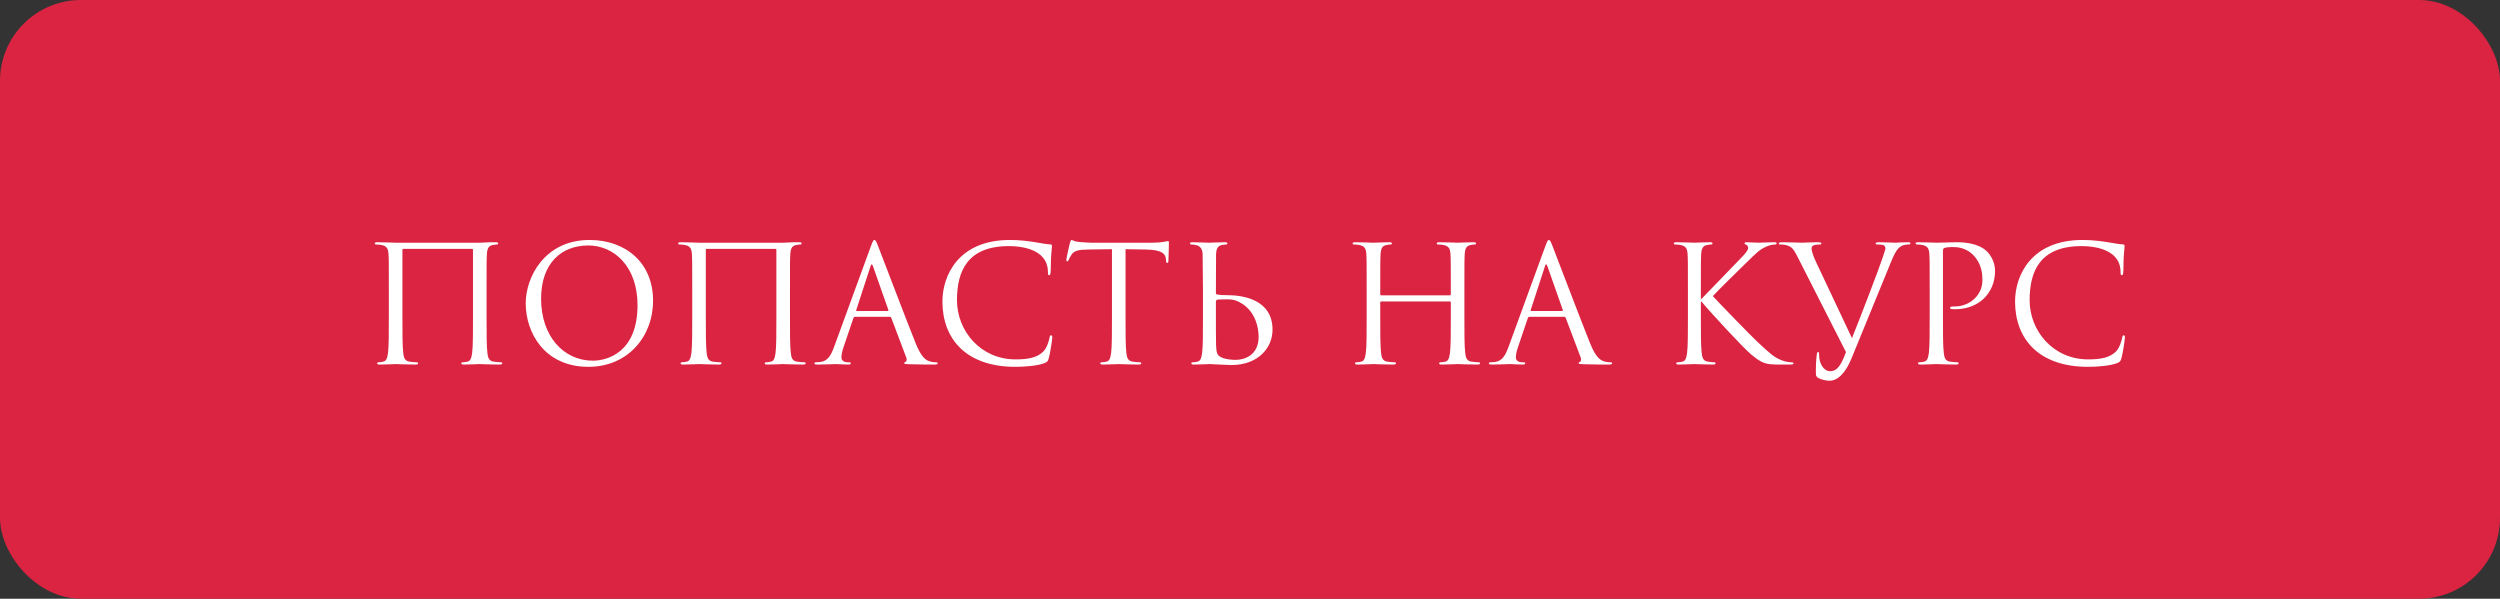 <?xml version="1.0" encoding="UTF-8"?> <svg xmlns="http://www.w3.org/2000/svg" width="309" height="74" viewBox="0 0 309 74" fill="none"><rect x="0" y="0" width="309" height="74" fill="#333333" stroke="none"/> <rect width="309" height="74" rx="10" fill="#DB2441"></rect> <path d="M60.14 35.74C60.14 32.62 60.14 32.06 60.18 31.42C60.22 30.72 60.38 30.38 60.92 30.28C61.16 30.24 61.28 30.22 61.42 30.22C61.5 30.22 61.58 30.18 61.58 30.1C61.58 29.98 61.48 29.94 61.26 29.94C60.66 29.94 60.34 29.94 59.3 30H48.9C48.8 30 47.54 29.94 46.64 29.94C46.42 29.94 46.32 29.98 46.32 30.1C46.32 30.18 46.4 30.22 46.48 30.22C46.66 30.22 47 30.24 47.16 30.28C47.82 30.42 47.98 30.74 48.02 31.42C48.06 32.06 48.06 32.62 48.06 35.74V39.26C48.06 41.18 48.06 42.76 47.96 43.6C47.88 44.18 47.78 44.62 47.38 44.7C47.2 44.74 46.96 44.78 46.78 44.78C46.66 44.78 46.62 44.84 46.62 44.9C46.62 45.02 46.72 45.06 46.94 45.06C47.54 45.06 48.8 45 48.9 45C49 45 50.26 45.06 51.36 45.06C51.58 45.06 51.68 45 51.68 44.9C51.68 44.84 51.64 44.78 51.52 44.78C51.34 44.78 50.9 44.74 50.62 44.7C50.02 44.62 49.9 44.18 49.84 43.6C49.74 42.76 49.74 41.18 49.74 39.26V30.88C49.74 30.78 49.8 30.76 49.86 30.76H58.34C58.4 30.76 58.46 30.8 58.46 30.88V39.26C58.46 41.18 58.46 42.76 58.36 43.6C58.28 44.18 58.18 44.62 57.78 44.7C57.6 44.74 57.36 44.78 57.18 44.78C57.06 44.78 57.02 44.84 57.02 44.9C57.02 45.02 57.12 45.06 57.34 45.06C57.94 45.06 59.2 45 59.3 45C59.4 45 60.66 45.06 61.76 45.06C61.98 45.06 62.08 45 62.08 44.9C62.08 44.84 62.04 44.78 61.92 44.78C61.74 44.78 61.3 44.74 61.02 44.7C60.42 44.62 60.3 44.18 60.24 43.6C60.14 42.76 60.14 41.18 60.14 39.26V35.74ZM64.979 37.48C64.979 41.08 67.259 45.34 72.739 45.34C77.559 45.34 80.719 41.64 80.719 37.16C80.719 32.5 77.359 29.66 72.859 29.66C67.339 29.66 64.979 34.24 64.979 37.48ZM66.879 36.92C66.879 32.54 69.379 30.34 72.719 30.34C75.879 30.34 78.799 32.92 78.799 37.72C78.799 43.54 75.079 44.58 73.279 44.58C69.679 44.58 66.879 41.58 66.879 36.92ZM97.64 35.74C97.64 32.62 97.64 32.06 97.68 31.42C97.72 30.72 97.88 30.38 98.42 30.28C98.66 30.24 98.78 30.22 98.92 30.22C99 30.22 99.08 30.18 99.08 30.1C99.08 29.98 98.98 29.94 98.76 29.94C98.16 29.94 97.84 29.94 96.8 30H86.4C86.3 30 85.04 29.94 84.14 29.94C83.92 29.94 83.82 29.98 83.82 30.1C83.82 30.18 83.9 30.22 83.98 30.22C84.16 30.22 84.5 30.24 84.66 30.28C85.32 30.42 85.48 30.74 85.52 31.42C85.56 32.06 85.56 32.62 85.56 35.74V39.26C85.56 41.18 85.56 42.76 85.46 43.6C85.38 44.18 85.28 44.62 84.88 44.7C84.7 44.74 84.46 44.78 84.28 44.78C84.16 44.78 84.12 44.84 84.12 44.9C84.12 45.02 84.22 45.06 84.44 45.06C85.04 45.06 86.3 45 86.4 45C86.5 45 87.76 45.06 88.86 45.06C89.08 45.06 89.18 45 89.18 44.9C89.18 44.84 89.14 44.78 89.02 44.78C88.84 44.78 88.4 44.74 88.12 44.7C87.52 44.62 87.4 44.18 87.34 43.6C87.24 42.76 87.24 41.18 87.24 39.26V30.88C87.24 30.78 87.3 30.76 87.36 30.76H95.84C95.9 30.76 95.96 30.8 95.96 30.88V39.26C95.96 41.18 95.96 42.76 95.86 43.6C95.78 44.18 95.68 44.62 95.28 44.7C95.1 44.74 94.86 44.78 94.68 44.78C94.56 44.78 94.52 44.84 94.52 44.9C94.52 45.02 94.62 45.06 94.84 45.06C95.44 45.06 96.7 45 96.8 45C96.9 45 98.16 45.06 99.26 45.06C99.48 45.06 99.58 45 99.58 44.9C99.58 44.84 99.54 44.78 99.42 44.78C99.24 44.78 98.8 44.74 98.52 44.7C97.92 44.62 97.8 44.18 97.74 43.6C97.64 42.76 97.64 41.18 97.64 39.26V35.74ZM108.079 29.66C107.959 29.66 107.879 29.78 107.639 30.44L103.099 42.86C102.739 43.86 102.339 44.62 101.419 44.74C101.259 44.76 100.979 44.78 100.839 44.78C100.739 44.78 100.659 44.82 100.659 44.9C100.659 45.02 100.779 45.06 101.039 45.06C101.979 45.06 103.079 45 103.299 45C103.519 45 104.379 45.06 104.859 45.06C105.039 45.06 105.159 45.02 105.159 44.9C105.159 44.82 105.099 44.78 104.959 44.78H104.759C104.419 44.78 103.999 44.6 103.999 44.2C103.999 43.84 104.099 43.36 104.279 42.86L105.479 39.32C105.519 39.22 105.579 39.16 105.679 39.16H109.979C110.079 39.16 110.119 39.2 110.159 39.28L112.019 44.2C112.059 44.28 112.059 44.4 112.059 44.46C112.059 44.64 111.939 44.74 111.899 44.74C111.839 44.74 111.759 44.8 111.759 44.88C111.759 45 111.979 45 112.359 45.02C113.739 45.06 115.199 45.06 115.499 45.06C115.719 45.06 115.899 45.02 115.899 44.9C115.899 44.8 115.819 44.78 115.699 44.78C115.499 44.78 115.199 44.76 114.899 44.66C114.479 44.54 113.899 44.22 113.179 42.44C111.959 39.4 108.819 31.14 108.519 30.38C108.279 29.76 108.199 29.66 108.079 29.66ZM105.899 38.44C105.839 38.44 105.799 38.4 105.839 38.3L107.599 32.9C107.639 32.76 107.699 32.68 107.739 32.68C107.799 32.68 107.839 32.74 107.899 32.9L109.799 38.3C109.819 38.38 109.819 38.44 109.719 38.44H105.899ZM125.503 45.34C126.783 45.34 128.303 45.2 129.103 44.88C129.463 44.72 129.503 44.68 129.623 44.3C129.823 43.62 130.063 41.88 130.063 41.74C130.063 41.58 130.023 41.44 129.923 41.44C129.803 41.44 129.763 41.52 129.723 41.74C129.663 42.1 129.403 42.98 128.983 43.42C128.183 44.24 127.003 44.42 125.503 44.42C121.223 44.42 118.283 40.92 118.283 37.1C118.283 33.56 119.543 30.42 124.683 30.42C127.183 30.42 129.523 31.26 129.523 33.6C129.523 33.88 129.543 34.02 129.683 34.02C129.843 34.02 129.883 33.72 129.883 32.76C129.883 31.6 130.023 30.64 130.023 30.42C130.023 30.3 129.983 30.2 129.763 30.2C129.003 30.2 127.203 29.66 124.823 29.66C118.463 29.66 116.483 34.06 116.483 37.26C116.483 41.88 119.403 45.34 125.503 45.34ZM139.117 30.8L141.637 30.84C143.557 30.88 144.017 31.34 144.097 31.94L144.117 32.16C144.137 32.44 144.177 32.5 144.277 32.5C144.357 32.5 144.417 32.42 144.417 32.24C144.417 32.02 144.477 30.64 144.477 30.04C144.477 29.92 144.477 29.8 144.377 29.8C144.217 29.8 143.677 30 142.397 30H134.897C134.657 30 133.897 29.96 133.317 29.9C132.777 29.86 132.577 29.66 132.437 29.66C132.357 29.66 132.277 29.92 132.237 30.04C132.197 30.2 131.797 31.92 131.797 32.12C131.797 32.24 131.837 32.3 131.897 32.3C131.977 32.3 132.037 32.26 132.097 32.1C132.157 31.96 132.217 31.82 132.437 31.48C132.757 31 133.237 30.86 134.477 30.84L137.437 30.8V39.26C137.437 41.18 137.437 42.76 137.337 43.6C137.257 44.18 137.157 44.62 136.757 44.7C136.577 44.74 136.337 44.78 136.157 44.78C136.037 44.78 135.997 44.84 135.997 44.9C135.997 45.02 136.097 45.06 136.317 45.06C136.917 45.06 138.177 45 138.277 45C138.377 45 139.637 45.06 140.737 45.06C140.957 45.06 141.057 45 141.057 44.9C141.057 44.84 141.017 44.78 140.897 44.78C140.717 44.78 140.277 44.74 139.997 44.7C139.397 44.62 139.277 44.18 139.217 43.6C139.117 42.76 139.117 41.18 139.117 39.26V30.8ZM148.685 35.74V39.26C148.685 41.18 148.685 42.76 148.585 43.6C148.505 44.18 148.405 44.62 148.005 44.7C147.825 44.74 147.585 44.78 147.405 44.78C147.285 44.78 147.245 44.84 147.245 44.9C147.245 45.02 147.345 45.06 147.565 45.06C148.165 45.06 149.425 45 149.525 45C149.685 45 151.725 45.12 152.185 45.12C155.605 45.12 157.285 42.9 157.285 40.76C157.285 37.08 153.765 36.48 151.645 36.48C150.905 36.48 150.545 36.42 150.425 36.4C150.325 36.36 150.285 36.32 150.285 36.18L150.305 31.42C150.345 30.72 150.505 30.38 151.045 30.28C151.285 30.24 151.405 30.22 151.545 30.22C151.625 30.22 151.705 30.18 151.705 30.1C151.705 29.98 151.605 29.94 151.385 29.94C150.785 29.94 149.525 30 149.425 30C149.325 30 148.065 29.94 147.405 29.94C147.185 29.94 147.085 29.98 147.085 30.1C147.085 30.18 147.165 30.22 147.245 30.22C147.385 30.22 147.645 30.24 147.865 30.3C148.305 30.4 148.625 30.74 148.645 31.42L148.685 35.74ZM150.285 37.32C150.285 37.18 150.345 37.02 150.565 37.02C151.805 37.02 152.485 36.82 153.625 37.6C155.165 38.66 155.565 40.44 155.565 41.64C155.565 43.9 153.825 44.48 152.745 44.48C152.385 44.48 151.525 44.44 150.985 44.18C150.365 43.88 150.365 43.6 150.305 42.62C150.285 42.32 150.285 39.84 150.285 38.3V37.32ZM180.999 35.74C180.999 32.62 180.999 32.06 181.039 31.42C181.079 30.72 181.239 30.38 181.779 30.28C182.019 30.24 182.139 30.22 182.279 30.22C182.359 30.22 182.439 30.18 182.439 30.1C182.439 29.98 182.339 29.94 182.119 29.94C181.519 29.94 180.259 30 180.159 30C180.059 30 178.799 29.94 177.899 29.94C177.679 29.94 177.579 29.98 177.579 30.1C177.579 30.18 177.659 30.22 177.739 30.22C177.919 30.22 178.259 30.24 178.419 30.28C179.079 30.42 179.239 30.74 179.279 31.42C179.319 32.06 179.319 32.84 179.319 35.96V36.38C179.319 36.48 179.259 36.5 179.199 36.5H170.719C170.659 36.5 170.599 36.48 170.599 36.38V35.96C170.599 32.84 170.599 32.06 170.639 31.42C170.679 30.72 170.839 30.38 171.379 30.28C171.619 30.24 171.739 30.22 171.879 30.22C171.959 30.22 172.039 30.18 172.039 30.1C172.039 29.98 171.939 29.94 171.719 29.94C171.119 29.94 169.859 30 169.759 30C169.659 30 168.399 29.94 167.499 29.94C167.279 29.94 167.179 29.98 167.179 30.1C167.179 30.18 167.259 30.22 167.339 30.22C167.519 30.22 167.859 30.24 168.019 30.28C168.679 30.42 168.839 30.74 168.879 31.42C168.919 32.06 168.919 32.62 168.919 35.74V39.26C168.919 41.18 168.919 42.76 168.819 43.6C168.739 44.18 168.639 44.62 168.239 44.7C168.059 44.74 167.819 44.78 167.639 44.78C167.519 44.78 167.479 44.84 167.479 44.9C167.479 45.02 167.579 45.06 167.799 45.06C168.399 45.06 169.659 45 169.759 45C169.859 45 171.119 45.06 172.219 45.06C172.439 45.06 172.539 45 172.539 44.9C172.539 44.84 172.499 44.78 172.379 44.78C172.199 44.78 171.759 44.74 171.479 44.7C170.879 44.62 170.759 44.18 170.699 43.6C170.599 42.76 170.599 41.18 170.599 39.26V37.38C170.599 37.28 170.659 37.26 170.719 37.26H179.199C179.259 37.26 179.319 37.3 179.319 37.38V39.26C179.319 41.18 179.319 42.76 179.219 43.6C179.139 44.18 179.039 44.62 178.639 44.7C178.459 44.74 178.219 44.78 178.039 44.78C177.919 44.78 177.879 44.84 177.879 44.9C177.879 45.02 177.979 45.06 178.199 45.06C178.799 45.06 180.059 45 180.159 45C180.259 45 181.519 45.06 182.619 45.06C182.839 45.06 182.939 45 182.939 44.9C182.939 44.84 182.899 44.78 182.779 44.78C182.599 44.78 182.159 44.74 181.879 44.7C181.279 44.62 181.159 44.18 181.099 43.6C180.999 42.76 180.999 41.18 180.999 39.26V35.74ZM191.439 29.66C191.319 29.66 191.239 29.78 190.999 30.44L186.459 42.86C186.099 43.86 185.699 44.62 184.779 44.74C184.619 44.76 184.339 44.78 184.199 44.78C184.099 44.78 184.019 44.82 184.019 44.9C184.019 45.02 184.139 45.06 184.399 45.06C185.339 45.06 186.439 45 186.659 45C186.879 45 187.739 45.06 188.219 45.06C188.399 45.06 188.519 45.02 188.519 44.9C188.519 44.82 188.459 44.78 188.319 44.78H188.119C187.779 44.78 187.359 44.6 187.359 44.2C187.359 43.84 187.459 43.36 187.639 42.86L188.839 39.32C188.879 39.22 188.939 39.16 189.039 39.16H193.339C193.439 39.16 193.479 39.2 193.519 39.28L195.379 44.2C195.419 44.28 195.419 44.4 195.419 44.46C195.419 44.64 195.299 44.74 195.259 44.74C195.199 44.74 195.119 44.8 195.119 44.88C195.119 45 195.339 45 195.719 45.02C197.099 45.06 198.559 45.06 198.859 45.06C199.079 45.06 199.259 45.02 199.259 44.9C199.259 44.8 199.179 44.78 199.059 44.78C198.859 44.78 198.559 44.76 198.259 44.66C197.839 44.54 197.259 44.22 196.539 42.44C195.319 39.4 192.179 31.14 191.879 30.38C191.639 29.76 191.559 29.66 191.439 29.66ZM189.259 38.44C189.199 38.44 189.159 38.4 189.199 38.3L190.959 32.9C190.999 32.76 191.059 32.68 191.099 32.68C191.159 32.68 191.199 32.74 191.259 32.9L193.159 38.3C193.179 38.38 193.179 38.44 193.079 38.44H189.259ZM208.626 39.26C208.626 41.18 208.626 42.76 208.526 43.6C208.446 44.18 208.346 44.62 207.946 44.7C207.766 44.74 207.526 44.78 207.346 44.78C207.226 44.78 207.186 44.84 207.186 44.9C207.186 45.02 207.286 45.06 207.506 45.06C208.106 45.06 209.266 45 209.426 45C209.586 45 210.746 45.06 211.726 45.06C211.946 45.06 212.046 45 212.046 44.9C212.046 44.84 212.006 44.78 211.886 44.78C211.706 44.78 211.386 44.74 211.106 44.7C210.506 44.62 210.386 44.18 210.326 43.6C210.226 42.76 210.226 41.18 210.226 39.26V37.3H210.326C211.286 38.48 215.526 43.06 216.426 43.8C217.286 44.48 217.786 44.92 218.846 45.02C219.286 45.06 219.666 45.06 220.226 45.06H221.246C221.586 45.06 221.686 45 221.686 44.9C221.686 44.82 221.566 44.78 221.426 44.78C221.286 44.78 220.706 44.74 220.186 44.52C219.226 44.12 218.886 43.8 217.206 42.24C216.386 41.48 212.226 37.18 211.706 36.6C212.126 36.1 215.606 32.7 216.106 32.22C217.006 31.36 217.446 30.86 218.266 30.5C218.666 30.32 219.086 30.22 219.386 30.22C219.546 30.22 219.586 30.18 219.586 30.08C219.586 29.98 219.506 29.94 219.286 29.94C218.786 29.94 217.466 30 217.366 30C216.886 30 216.266 29.94 215.866 29.94C215.726 29.94 215.626 29.98 215.626 30.08C215.626 30.16 215.706 30.2 215.806 30.24C215.966 30.3 216.066 30.42 216.066 30.66C216.066 31 215.546 31.52 214.986 32.1C214.266 32.88 210.646 36.56 210.306 36.94H210.226V35.74C210.226 32.62 210.226 32.06 210.266 31.42C210.306 30.72 210.466 30.38 211.006 30.28C211.246 30.24 211.366 30.22 211.506 30.22C211.586 30.22 211.666 30.18 211.666 30.1C211.666 29.98 211.566 29.94 211.346 29.94C210.746 29.94 209.586 30 209.406 30C209.286 30 208.106 29.94 207.206 29.94C206.986 29.94 206.886 29.98 206.886 30.1C206.886 30.18 206.966 30.22 207.046 30.22C207.226 30.22 207.566 30.24 207.726 30.28C208.386 30.42 208.546 30.74 208.586 31.42C208.626 32.06 208.626 32.62 208.626 35.74V39.26ZM228.165 43.52C227.625 44.92 227.185 45.88 226.205 45.88C225.425 45.88 224.845 44.96 224.845 43.9C224.845 43.6 224.845 43.52 224.705 43.52C224.665 43.52 224.605 43.52 224.565 43.72C224.465 44.36 224.425 45.54 224.445 46.22C224.445 46.46 224.545 46.6 224.745 46.72C225.125 46.94 225.805 47.06 226.125 47.06C227.185 47.06 228.145 46.02 228.845 44.3L233.745 32.34C234.305 30.96 234.645 30.64 234.925 30.46C235.305 30.22 235.745 30.22 235.885 30.22C236.045 30.22 236.125 30.18 236.125 30.08C236.145 29.98 236.025 29.94 235.805 29.94C235.225 29.94 234.365 30 234.245 30C234.005 30 233.085 29.94 232.285 29.94C231.965 29.94 231.845 29.98 231.825 30.1C231.825 30.2 231.925 30.22 232.045 30.22C232.265 30.22 232.565 30.22 232.805 30.3C233.005 30.4 233.045 30.6 233.045 30.76L232.745 31.7C232.225 33.28 230.025 39 228.905 41.8L224.405 32.26C224.085 31.58 223.905 30.96 223.905 30.72C223.905 30.58 223.945 30.42 224.165 30.32C224.345 30.24 224.705 30.22 224.925 30.22C225.065 30.22 225.125 30.18 225.125 30.08C225.125 29.98 224.945 29.94 224.585 29.94C223.825 29.94 222.925 30 222.725 30C222.485 30 221.345 29.94 220.385 29.94C220.065 29.94 219.865 29.96 219.865 30.08C219.865 30.16 219.905 30.22 220.025 30.22C220.145 30.22 220.485 30.22 220.785 30.3C221.485 30.5 221.685 30.76 222.225 31.84L228.165 43.52ZM238.509 39.26C238.509 41.18 238.509 42.76 238.409 43.6C238.329 44.18 238.229 44.62 237.829 44.7C237.649 44.74 237.409 44.78 237.229 44.78C237.109 44.78 237.069 44.84 237.069 44.9C237.069 45.02 237.169 45.06 237.389 45.06C237.989 45.06 239.249 45 239.309 45C239.409 45 240.669 45.06 241.769 45.06C241.989 45.06 242.089 45 242.089 44.9C242.089 44.84 242.049 44.78 241.929 44.78C241.749 44.78 241.309 44.74 241.029 44.7C240.429 44.62 240.309 44.18 240.249 43.6C240.149 42.76 240.149 41.18 240.149 39.26V31.04C240.149 30.84 240.189 30.7 240.309 30.66C240.489 30.58 240.829 30.54 241.169 30.54C241.629 30.54 242.849 30.46 243.909 31.54C244.969 32.62 245.029 33.96 245.029 34.62C245.029 36.46 243.509 37.88 241.569 37.88C241.149 37.88 241.029 37.9 241.029 38.06C241.029 38.16 241.149 38.2 241.249 38.2C241.349 38.22 241.569 38.22 241.669 38.22C244.509 38.22 246.589 36.3 246.589 33.46C246.589 32.4 246.029 31.5 245.589 31.08C245.269 30.78 244.369 29.94 241.869 29.94C240.949 29.94 239.789 30 239.349 30C239.189 30 237.989 29.94 237.089 29.94C236.869 29.94 236.769 29.98 236.769 30.1C236.769 30.18 236.849 30.22 236.929 30.22C237.109 30.22 237.449 30.24 237.609 30.28C238.269 30.42 238.429 30.74 238.469 31.42C238.509 32.06 238.509 32.62 238.509 35.74V39.26ZM258.081 45.34C259.361 45.34 260.881 45.2 261.681 44.88C262.041 44.72 262.081 44.68 262.201 44.3C262.401 43.62 262.641 41.88 262.641 41.74C262.641 41.58 262.601 41.44 262.501 41.44C262.381 41.44 262.341 41.52 262.301 41.74C262.241 42.1 261.981 42.98 261.561 43.42C260.761 44.24 259.581 44.42 258.081 44.42C253.801 44.42 250.861 40.92 250.861 37.1C250.861 33.56 252.121 30.42 257.261 30.42C259.761 30.42 262.101 31.26 262.101 33.6C262.101 33.88 262.121 34.02 262.261 34.02C262.421 34.02 262.461 33.72 262.461 32.76C262.461 31.6 262.601 30.64 262.601 30.42C262.601 30.3 262.561 30.2 262.341 30.2C261.581 30.2 259.781 29.66 257.401 29.66C251.041 29.66 249.061 34.06 249.061 37.26C249.061 41.88 251.981 45.34 258.081 45.34Z" fill="white"></path> </svg> 